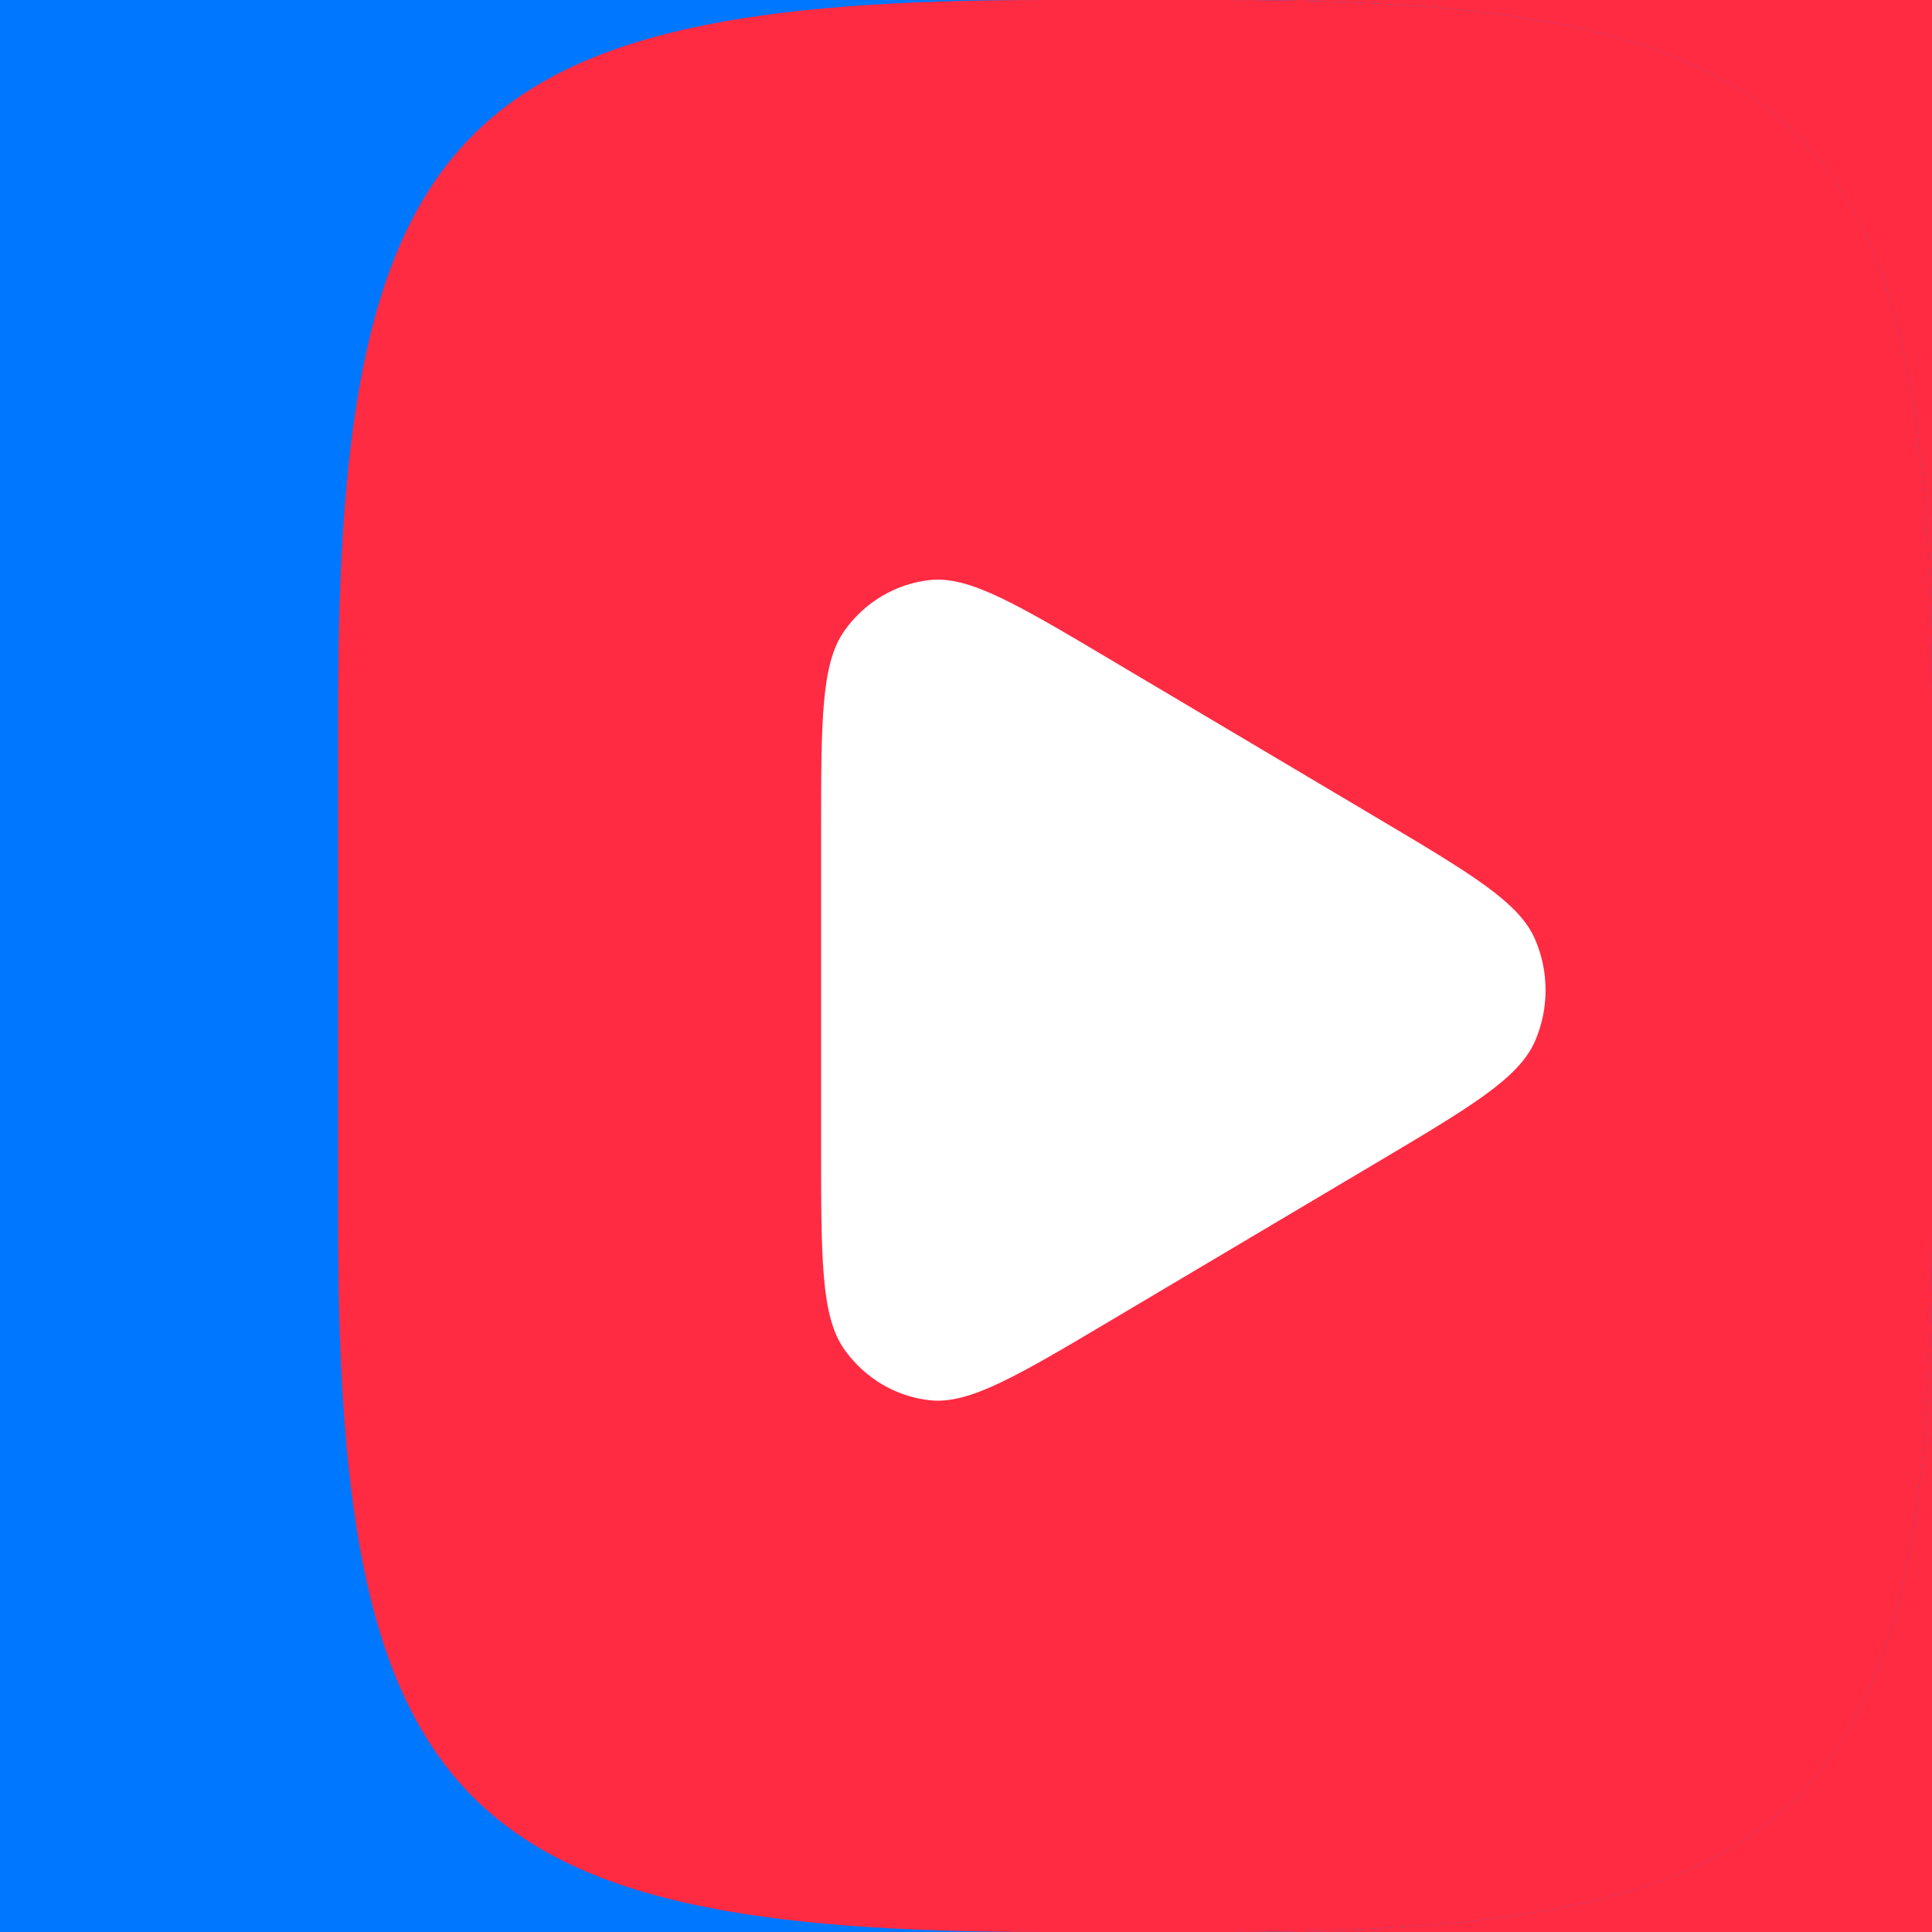<svg width="40" height="40" viewBox="0 0 40 40" fill="none" xmlns="http://www.w3.org/2000/svg">
<rect x="0" y="0" width="40" height="40" fill="#333333" stroke="none"/>
<g clip-path="url(#clip0_882_196)">
<rect width="20" height="40" fill="#0077FF"/>
<rect x="20" width="20" height="40" fill="#FF2B42"/>
<path d="M0 14.624C0 2.581 2.581 0 14.624 0H25.376C37.419 0 40 2.581 40 14.624V25.376C40 37.419 37.419 40 25.376 40H14.624C2.581 40 0 37.419 0 25.376V14.624Z" fill="#0077FF"/>
<path d="M21.605 40H25.395C37.14 40 39.874 37.538 39.996 26.207C39.999 25.935 40 25.658 40 25.376V14.624C40 14.32 39.998 14.021 39.995 13.729C39.864 2.452 37.118 0 25.395 0H21.605C9.578 0 7 2.581 7 14.624V25.376C7 37.419 9.578 40 21.605 40Z" fill="#FF2B42"/>
<path d="M28.476 16.913C30.458 18.09 31.45 18.678 31.782 19.447C32.072 20.117 32.072 20.883 31.782 21.553C31.45 22.322 30.458 22.91 28.476 24.087L23.042 27.313C21.059 28.491 20.068 29.079 19.254 28.991C18.545 28.915 17.9 28.532 17.481 27.938C17 27.258 17 26.081 17 23.726V17.274C17 14.919 17 13.742 17.481 13.062C17.9 12.468 18.545 12.085 19.254 12.009C20.068 11.921 21.059 12.509 23.042 13.687L28.476 16.913Z" fill="white"/>
</g>
<defs>
<clipPath id="clip0_882_196">
<rect width="40" height="40" fill="white"/>
</clipPath>
</defs>
</svg>